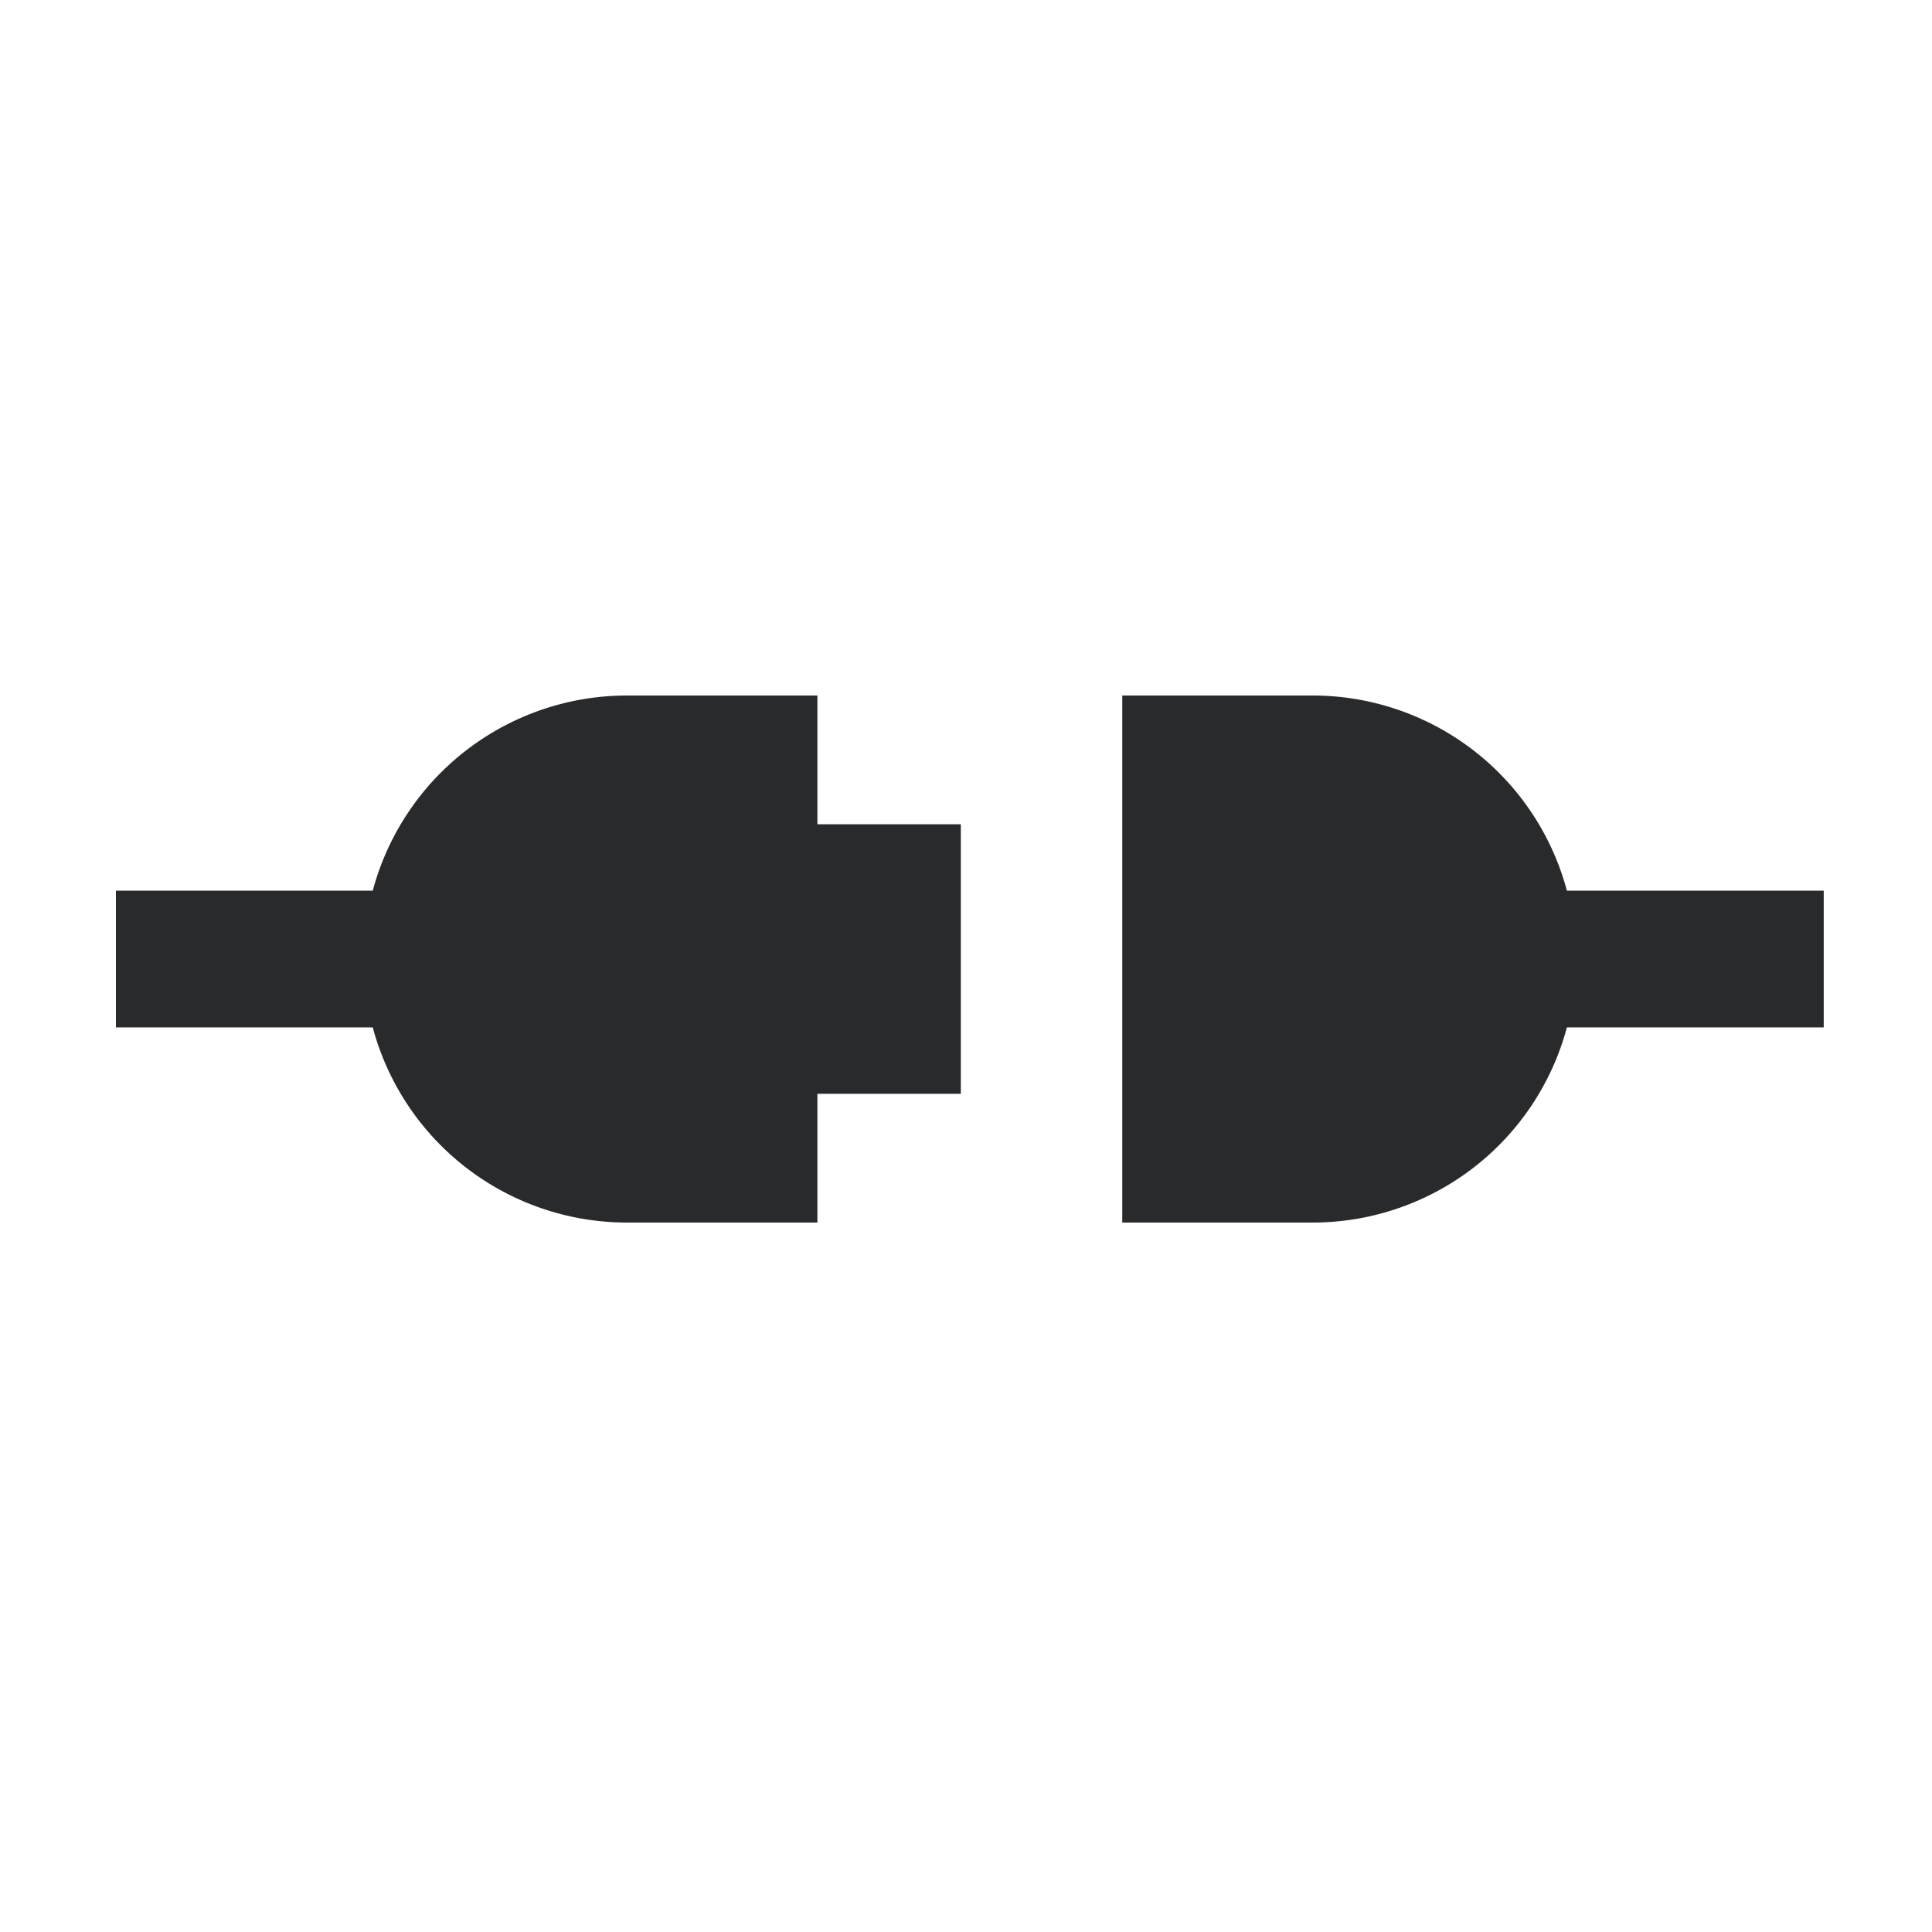 <svg xmlns="http://www.w3.org/2000/svg" width="100" height="100" viewBox="0 0 100 100">
  <g id="切断_内職_" data-name="切断（内職）" transform="translate(-1103 -393)">
    <g id="グループ_1" data-name="グループ 1" transform="translate(1020)" opacity="0">
      <g id="コンポーネント_1_2" data-name="コンポーネント 1 – 2" transform="translate(83 393)">
        <rect id="長方形_3" data-name="長方形 3" width="100" height="100" fill="#00d4ff"/>
      </g>
    </g>
    <g id="icon_07" transform="translate(1109 252)">
      <path id="パス_15" data-name="パス 15" d="M36.308,177H26.45a13.622,13.622,0,0,0-13.156,10.1H0v7.079H13.294a13.622,13.622,0,0,0,13.156,10.1h9.858v-6.664h7.424v-13.95H36.308V177Z" fill="#292a2c"/>
      <path id="パス_16" data-name="パス 16" d="M324.714,187.1A13.622,13.622,0,0,0,311.558,177H301.7v27.279h9.858a13.622,13.622,0,0,0,13.156-10.1h13.294V187.1Z" transform="translate(-249.612)" fill="#292a2c"/>
    </g>
  </g>
</svg>
